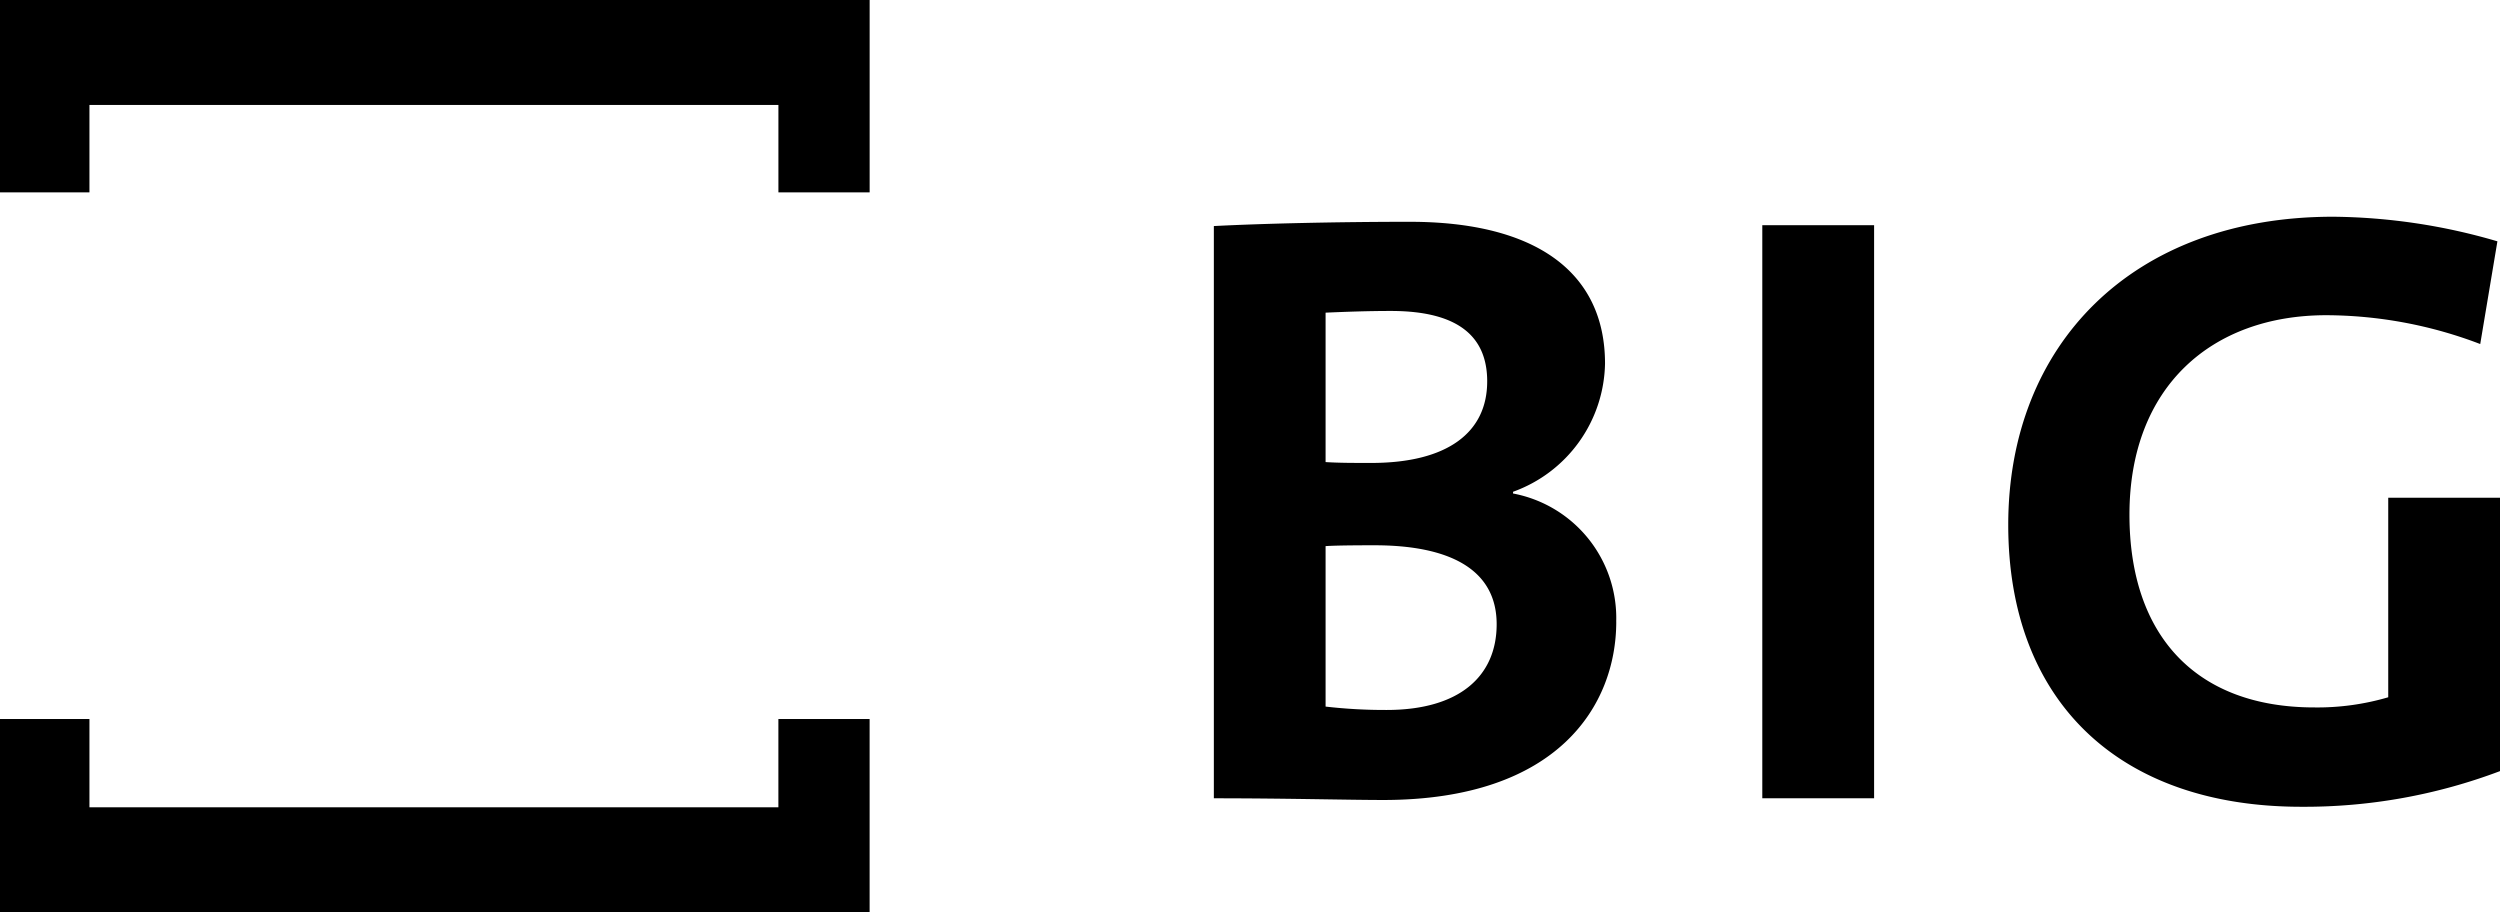 <?xml version="1.0" encoding="UTF-8"?>
<svg xmlns="http://www.w3.org/2000/svg" xmlns:xlink="http://www.w3.org/1999/xlink" id="Gruppe_1601" data-name="Gruppe 1601" width="191.832" height="70" viewBox="0 0 191.832 70">
  <defs>
    <clipPath id="clip-path">
      <rect id="Rechteck_3401" data-name="Rechteck 3401" width="191.833" height="70" fill="none"></rect>
    </clipPath>
  </defs>
  <g id="Gruppe_1600" data-name="Gruppe 1600" clip-path="url(#clip-path)">
    <path id="Pfad_6394" data-name="Pfad 6394" d="M488.328,72.375a45.972,45.972,0,0,0-12.6-1.888c-15.437,0-24.935,9.836-24.935,23.646,0,13.421,8.376,21.63,22.494,21.63a42.455,42.455,0,0,0,15.241-2.737V92.051h-8.577V107.36a19.253,19.253,0,0,1-5.674.78c-9.039,0-14.183-5.472-14.183-14.787,0-9.84,6.333-15.309,15.106-15.309a33.38,33.38,0,0,1,11.81,2.212ZM440.5,71.138h-8.579v43.974H440.5Zm-28.962,30.618c0,3.974-2.835,6.579-8.443,6.579a39.65,39.65,0,0,1-4.684-.26V95.762c.921-.064,3.1-.064,3.758-.064,5.608,0,9.369,1.758,9.369,6.059m-.727-18.632c0,3.909-3.034,6.255-8.9,6.255-1.386,0-2.442,0-3.5-.066V77.848c1.516-.066,3.23-.13,5.013-.13,5.41,0,7.388,2.15,7.388,5.406m9.9,18.436a9.727,9.727,0,0,0-7.917-9.836v-.132a10.661,10.661,0,0,0,7.058-9.836c0-7.036-5.344-10.88-14.973-10.88-5.476,0-11.284.131-15.043.327v43.909c5.607,0,10.291.13,13,.13,13.456,0,17.878-7.3,17.878-13.681" transform="translate(-296.695 -53.857)"></path>
    <path id="Pfad_6395" data-name="Pfad 6395" d="M6.863,233.842H0V248.67H66.728V233.842h-7v6.774H6.863Z" transform="translate(0 -178.67)"></path>
    <path id="Pfad_6396" data-name="Pfad 6396" d="M6.863,8.053H59.73v6.708h7V0H0V14.761H6.863Z"></path>
  </g>
</svg>
